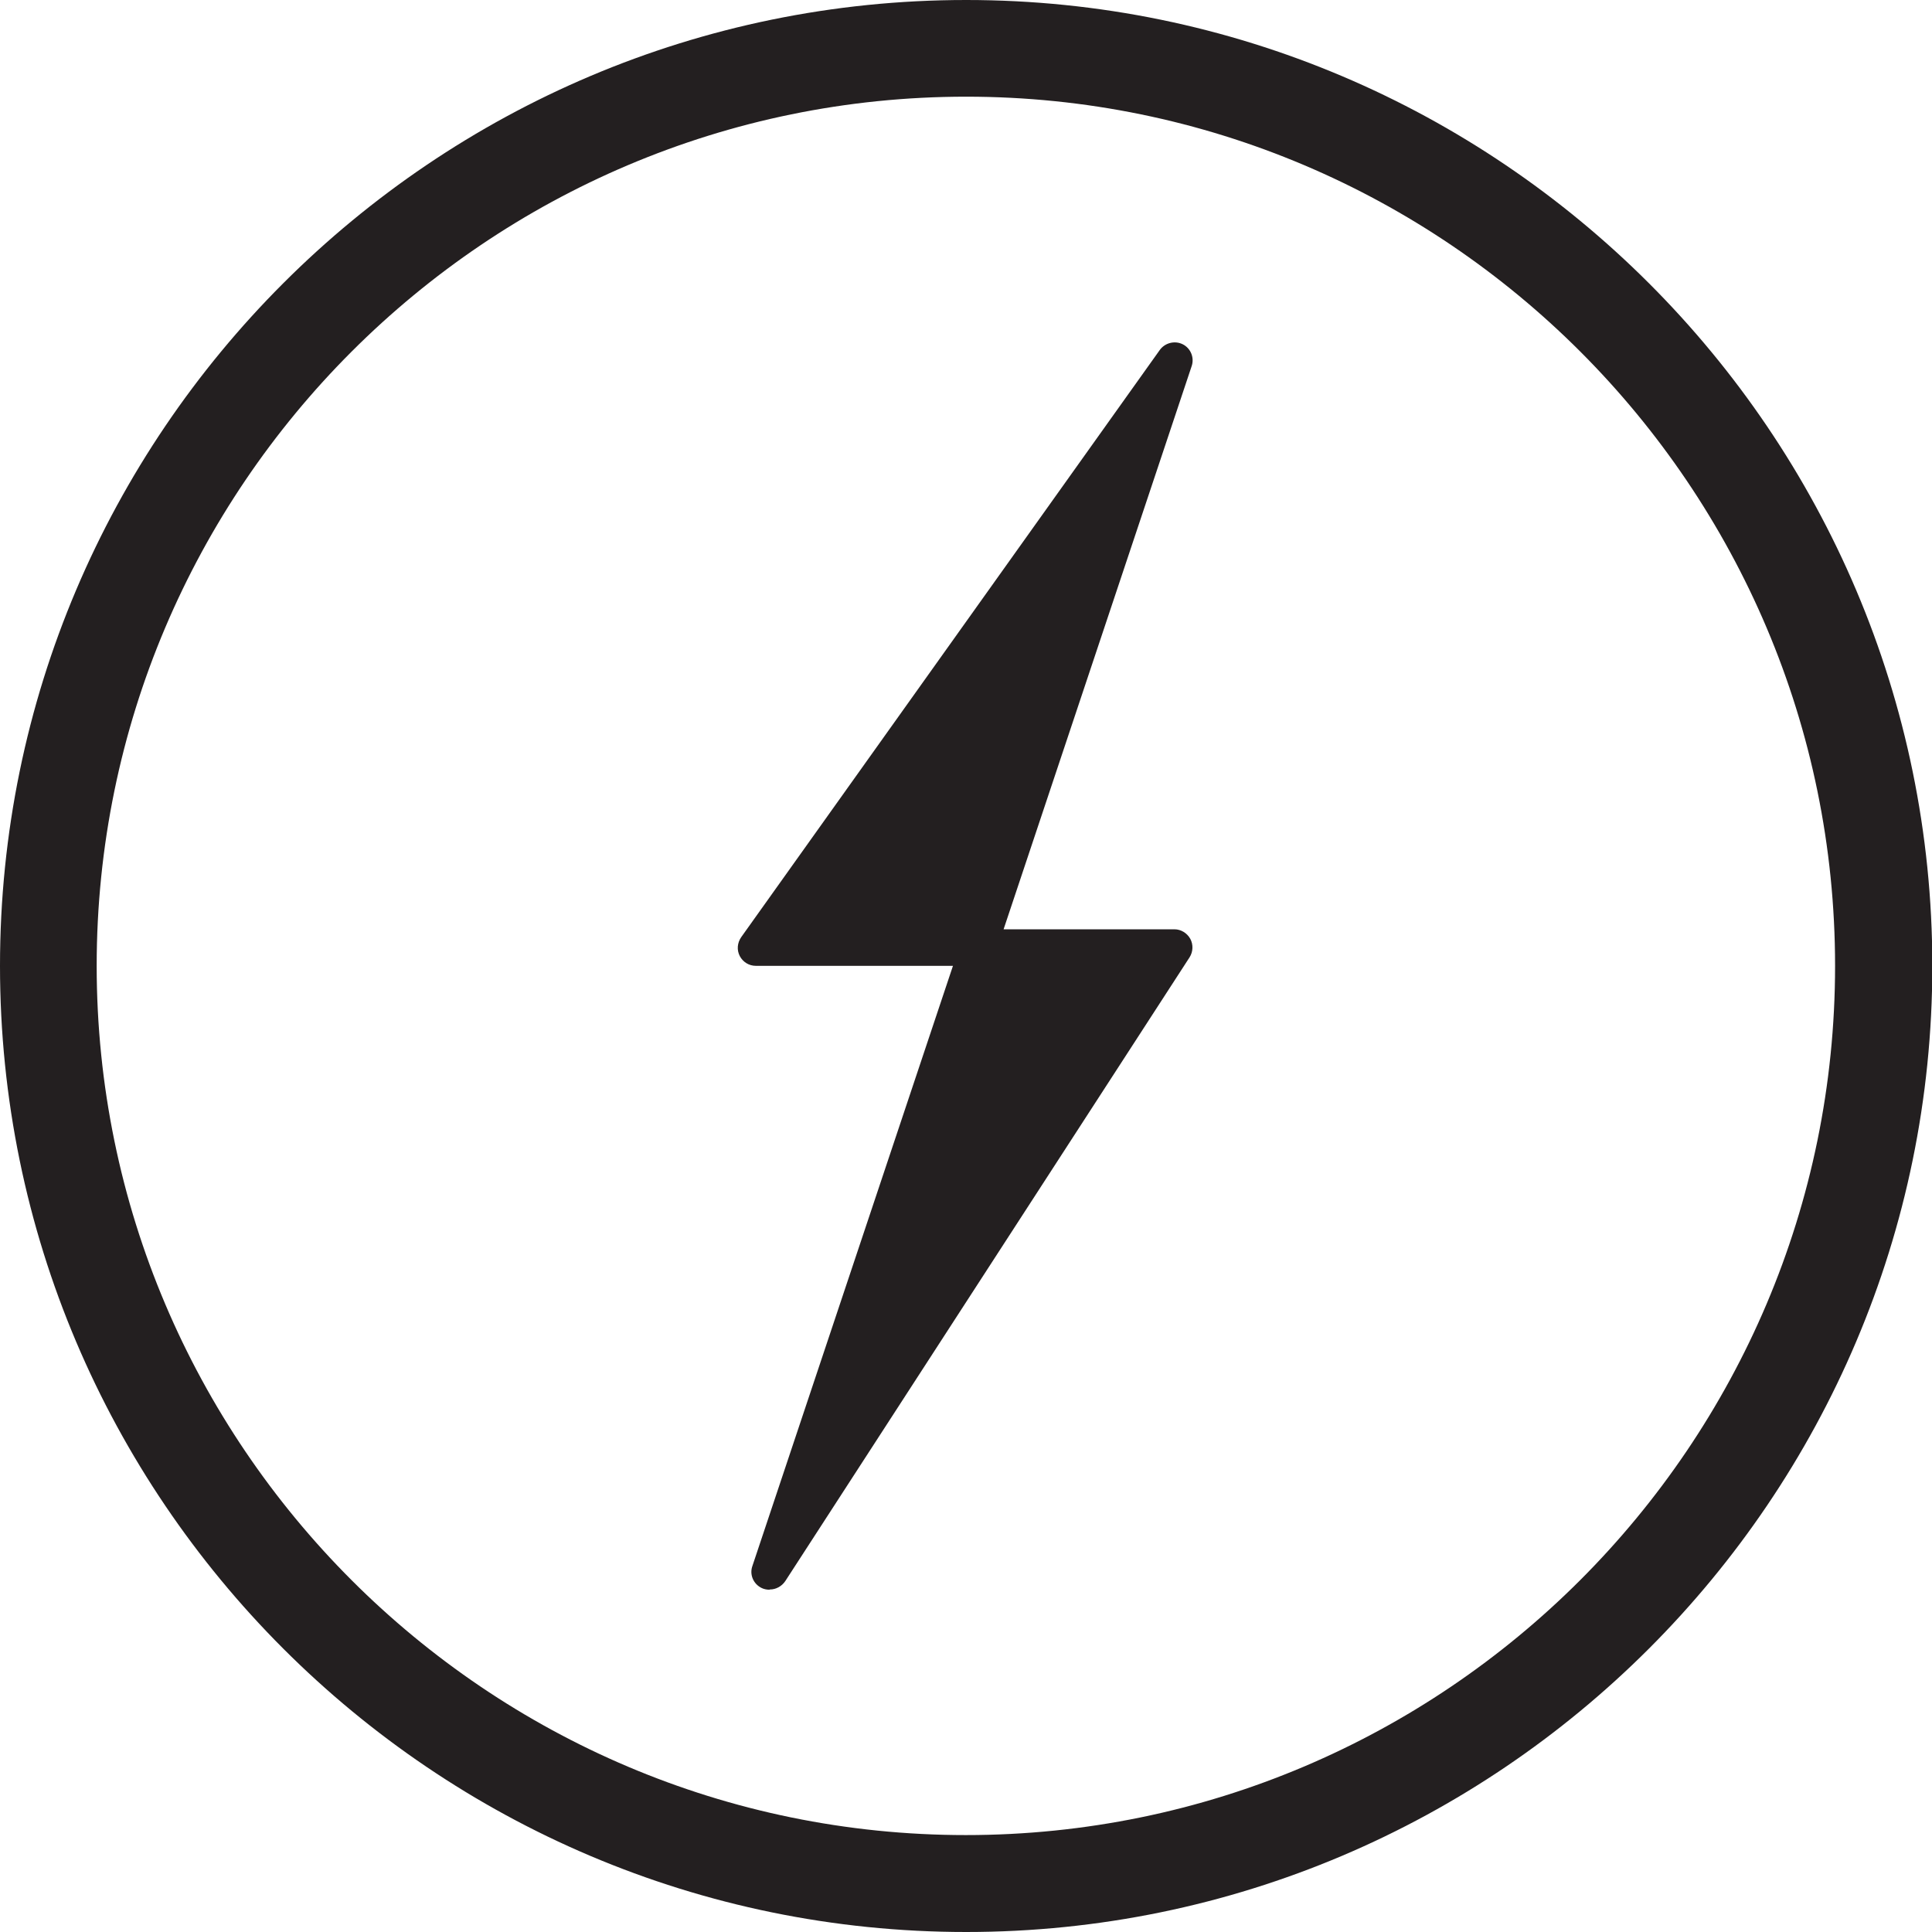 <svg width="24" height="24" viewBox="0 0 24 24" fill="none" xmlns="http://www.w3.org/2000/svg">
<g clip-path="url(#clip0_169_775)">
<path d="M14.585 4.477L9.387 11.77H14.585L9.558 19.523L14.585 4.477Z" fill="#231F20"/>
<path d="M9.558 19.748C9.526 19.748 9.49 19.741 9.462 19.727C9.358 19.677 9.308 19.559 9.347 19.452L11.838 11.998H9.39C9.305 11.998 9.23 11.952 9.19 11.877C9.151 11.802 9.158 11.713 9.208 11.641L14.407 4.348C14.471 4.259 14.593 4.227 14.693 4.277C14.793 4.327 14.839 4.445 14.803 4.549L12.467 11.544H14.589C14.671 11.544 14.746 11.591 14.786 11.662C14.825 11.734 14.821 11.823 14.778 11.891L9.755 19.641C9.712 19.705 9.64 19.745 9.565 19.745L9.558 19.748ZM12.313 11.995L10.337 17.908L14.171 11.995H12.313ZM9.826 11.544H11.988L13.896 5.838L9.826 11.544Z" fill="#231F20"/>
<path d="M12.002 24C5.385 24 0 18.616 0 11.998C0 5.381 5.385 0 12.002 0C18.619 0 24.004 5.385 24.004 11.998C24.004 18.612 18.619 24 12.002 24ZM12.002 1.201C6.046 1.201 1.201 6.046 1.201 11.998C1.201 17.951 6.046 22.796 11.998 22.796C17.951 22.796 22.796 17.951 22.796 11.998C22.796 6.046 17.954 1.201 12.002 1.201Z" fill="#231F20"/>
</g>
<defs>
<clipPath id="clip0_169_775">
<rect width="24" height="24" fill="white"/>
</clipPath>
</defs>
</svg>
